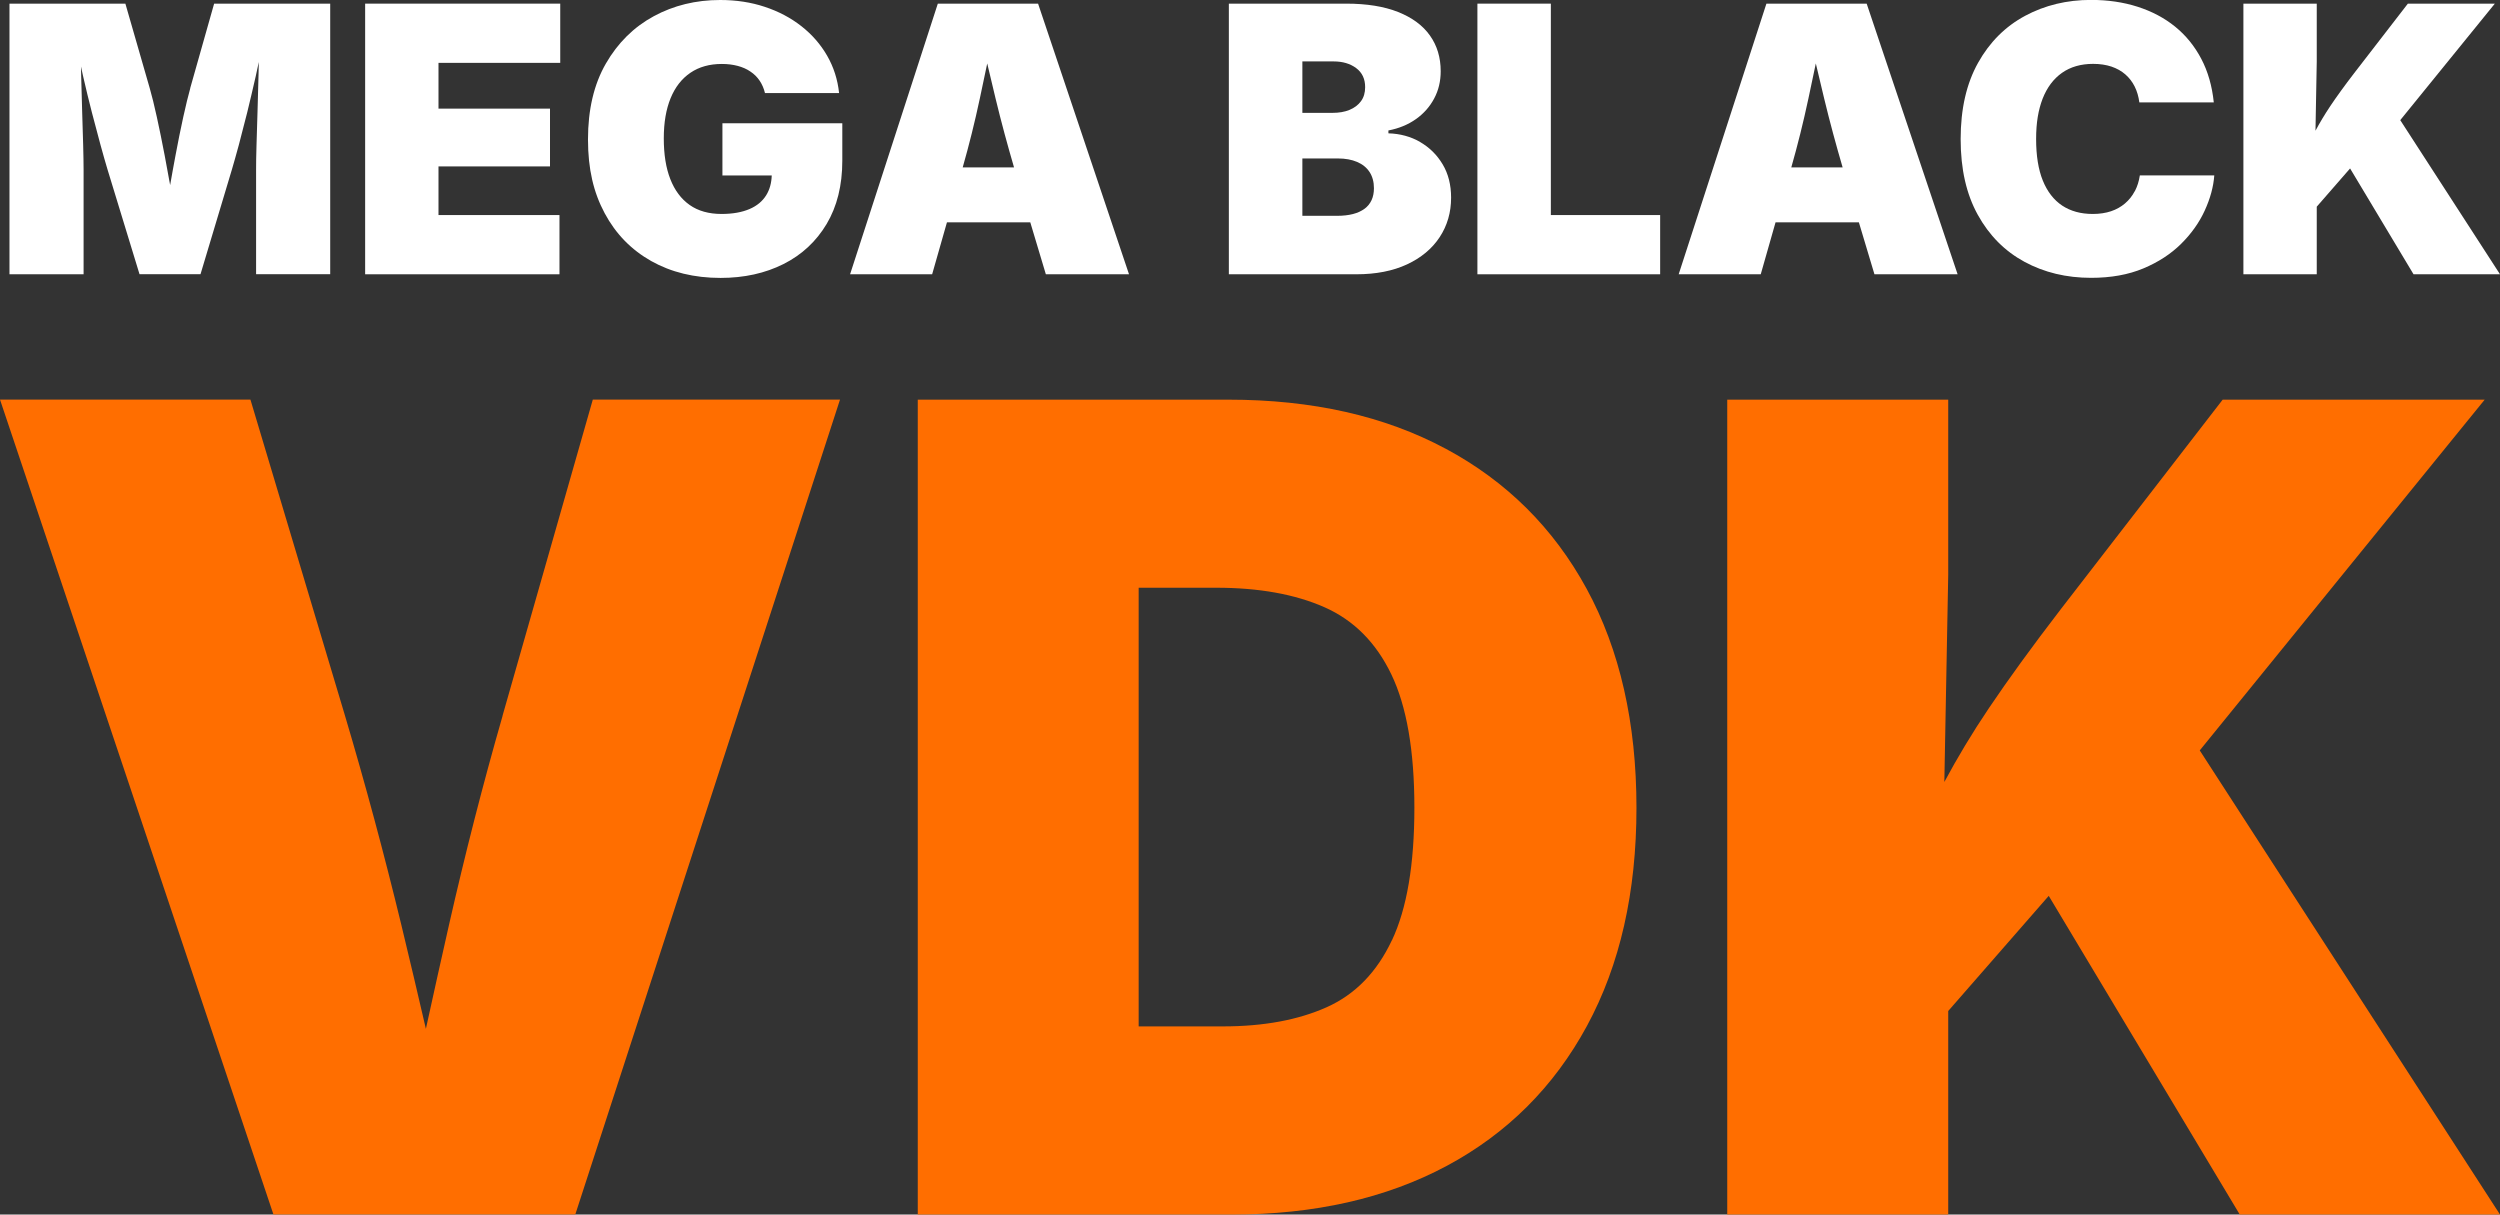 <svg xmlns="http://www.w3.org/2000/svg" id="Camada_2" data-name="Camada 2" viewBox="0 0 295.5 143.56"><rect x="0" y="0" width="295.5" height="143.56" fill="#333333" stroke="none"/><defs><style>      .cls-1 {        fill: #fff;      }      .cls-2 {        fill: #ff6e00;      }    </style></defs><g id="Camada_1-2" data-name="Camada 1"><g><g><path class="cls-2" d="M59.41,84.6c-2.33,8.1-4.44,16.35-6.34,24.73-.92,4.06-1.83,8.16-2.73,12.28-.95-4.12-1.92-8.21-2.9-12.28-2.03-8.38-4.25-16.63-6.66-24.73l-11.18-37.37H0l32.32,96.32h35.68l31.29-96.32h-29.22l-10.67,37.37Z"></path><path class="cls-2" d="M170.86,53.03c-7.2-3.86-15.75-5.79-25.66-5.79h-36.72v96.32h37.11c9.78,0,18.25-1.92,25.41-5.75,7.15-3.83,12.68-9.35,16.58-16.55,3.9-7.2,5.85-15.79,5.85-25.79s-1.96-18.66-5.88-25.86c-3.92-7.2-9.48-12.72-16.68-16.58ZM164.52,111.14c-1.77,3.77-4.34,6.41-7.72,7.92-3.38,1.51-7.47,2.26-12.25,2.26h-9.96v-51.85h9.18c5.04,0,9.3.77,12.77,2.3,3.47,1.53,6.11,4.18,7.92,7.95,1.81,3.77,2.72,9.02,2.72,15.74s-.88,11.91-2.65,15.68Z"></path><path class="cls-2" d="M264.73,143.56h30.77l-35.49-54.86,33.68-41.46h-30.97l-19.13,24.76c-3.41,4.44-6.24,8.34-8.5,11.7-1.99,2.95-3.73,5.86-5.27,8.73l.46-24.5v-20.69h-26.12v96.32h26.12v-24.06l11.88-13.61,22.58,37.67Z"></path></g><g><path class="cls-1" d="M22.49,10.43c-.24.86-.52,2-.83,3.41-.31,1.42-.62,2.94-.92,4.56-.23,1.2-.43,2.35-.63,3.48-.2-1.13-.41-2.28-.64-3.48-.31-1.62-.62-3.15-.93-4.56s-.59-2.55-.84-3.41L14.82.43H1.12v31.99h8.76v-12.37c0-.73-.02-1.7-.05-2.91-.04-1.21-.07-2.54-.12-3.98s-.08-2.9-.12-4.36c0-.32-.01-.62-.02-.94.08.38.16.75.25,1.14.34,1.47.68,2.9,1.04,4.29s.7,2.68,1.02,3.84c.32,1.17.6,2.14.83,2.91l3.78,12.37h7.21l3.71-12.37c.23-.77.5-1.74.82-2.91.31-1.17.64-2.45.99-3.84.34-1.4.68-2.83,1.01-4.29.13-.57.24-1.12.36-1.67,0,.48-.02.96-.03,1.46-.04,1.46-.07,2.91-.12,4.36s-.08,2.77-.12,3.98c-.04,1.21-.05,2.18-.05,2.91v12.37h8.76V.43h-13.72l-2.83,10Z"></path><polygon class="cls-1" points="43.16 32.42 66.13 32.42 66.13 25.42 51.83 25.42 51.83 19.67 65.01 19.67 65.01 12.84 51.83 12.84 51.83 7.43 66.22 7.43 66.22 .43 43.16 .43 43.16 32.42"></polygon><path class="cls-1" d="M85.43,20.74h5.79c-.03.89-.24,1.66-.65,2.33-.44.71-1.09,1.26-1.98,1.64s-1.98.58-3.3.58c-1.5,0-2.76-.35-3.77-1.06-1.01-.71-1.77-1.73-2.29-3.06s-.77-2.93-.77-4.81.27-3.43.8-4.74c.54-1.32,1.32-2.32,2.35-3.02s2.27-1.04,3.71-1.04c.69,0,1.31.08,1.88.23.56.15,1.07.37,1.5.67.44.29.8.65,1.09,1.08.29.43.5.92.63,1.46h8.76c-.17-1.6-.64-3.07-1.41-4.41-.77-1.34-1.78-2.5-3.04-3.49-1.26-.99-2.7-1.75-4.33-2.29-1.62-.54-3.38-.81-5.27-.81-2.88,0-5.5.64-7.86,1.92-2.36,1.28-4.25,3.15-5.66,5.6-1.41,2.45-2.11,5.44-2.11,8.96s.66,6.27,1.97,8.72,3.15,4.33,5.51,5.66c2.35,1.32,5.08,1.99,8.19,1.99,2.79,0,5.27-.55,7.44-1.64,2.17-1.09,3.87-2.68,5.1-4.74,1.23-2.07,1.85-4.56,1.85-7.48v-4.42h-14.17v6.18Z"></path><path class="cls-1" d="M110.85.43l-10.37,31.99h9.7l1.75-6.14h9.85l1.84,6.14h9.83L122.7.43h-11.85ZM119.85,19.79h-6.06c.75-2.63,1.43-5.35,2.03-8.17.29-1.38.58-2.75.87-4.12.32,1.37.64,2.74.98,4.12.68,2.82,1.42,5.54,2.19,8.17Z"></path><path class="cls-1" d="M167.86,16.78c-1.12-.64-2.37-.98-3.75-1.02v-.34c1.25-.24,2.33-.69,3.25-1.34.92-.65,1.64-1.46,2.16-2.44.52-.97.77-2.05.77-3.22,0-1.62-.42-3.02-1.27-4.22-.84-1.19-2.1-2.12-3.76-2.78-1.66-.66-3.71-.99-6.14-.99h-13.87v31.99h15.07c2.32,0,4.31-.39,5.99-1.17,1.67-.78,2.96-1.85,3.86-3.22.9-1.37,1.35-2.92,1.35-4.67,0-1.5-.33-2.82-1-3.94-.67-1.12-1.56-2-2.68-2.64ZM153.94,7.26h3.69c1.07,0,1.96.26,2.67.79.71.53,1.06,1.28,1.06,2.25,0,.66-.16,1.21-.49,1.66s-.78.79-1.36,1.03-1.25.35-2.01.35h-3.56v-6.1ZM161.29,24.67c-.74.56-1.83.84-3.27.84h-4.08v-6.78h4.21c.87,0,1.63.14,2.26.41.64.27,1.13.67,1.47,1.19.34.52.52,1.16.52,1.92,0,1.06-.37,1.87-1.11,2.43Z"></path><polygon class="cls-1" points="183.31 .43 174.63 .43 174.63 32.42 196.23 32.42 196.23 25.42 183.31 25.42 183.31 .43"></polygon><path class="cls-1" d="M208.79.43l-10.37,31.99h9.7l1.75-6.14h9.85l1.84,6.14h9.83L220.64.43h-11.85ZM217.79,19.79h-6.06c.75-2.63,1.43-5.35,2.03-8.17.29-1.38.58-2.75.87-4.12.32,1.37.64,2.74.98,4.12.68,2.82,1.42,5.54,2.19,8.17Z"></path><path class="cls-1" d="M252.32,22.61c-.29.56-.68,1.04-1.15,1.44-.47.4-1.02.71-1.65.92s-1.35.32-2.15.32c-1.42,0-2.62-.33-3.62-.99-.99-.66-1.76-1.65-2.29-2.96s-.79-2.95-.79-4.9.26-3.45.77-4.78c.52-1.32,1.28-2.34,2.29-3.05,1.01-.71,2.24-1.06,3.68-1.06.8,0,1.52.11,2.16.32.64.22,1.18.52,1.64.92.46.4.83.88,1.11,1.44.28.56.46,1.18.55,1.87h8.8c-.2-1.93-.69-3.65-1.48-5.15-.79-1.5-1.82-2.77-3.09-3.8-1.27-1.03-2.75-1.81-4.43-2.35-1.68-.54-3.52-.81-5.51-.81-2.86,0-5.46.63-7.79,1.88s-4.19,3.1-5.56,5.55c-1.37,2.45-2.06,5.45-2.06,9.02s.68,6.52,2.03,8.96,3.19,4.29,5.52,5.55c2.33,1.26,4.95,1.89,7.87,1.89,2.35,0,4.4-.37,6.17-1.11,1.77-.74,3.26-1.71,4.47-2.91,1.21-1.2,2.14-2.51,2.79-3.93.65-1.42,1.03-2.8,1.13-4.16h-8.8c-.1.69-.3,1.31-.59,1.87Z"></path><path class="cls-1" d="M285.28,32.42h10.22l-11.79-18.22,11.18-13.77h-10.28l-6.35,8.22c-1.13,1.47-2.07,2.77-2.82,3.89-.66.99-1.24,1.96-1.75,2.91l.15-8.15V.43h-8.67v31.99h8.67v-7.99l3.94-4.52,7.5,12.51Z"></path></g></g></g></svg>